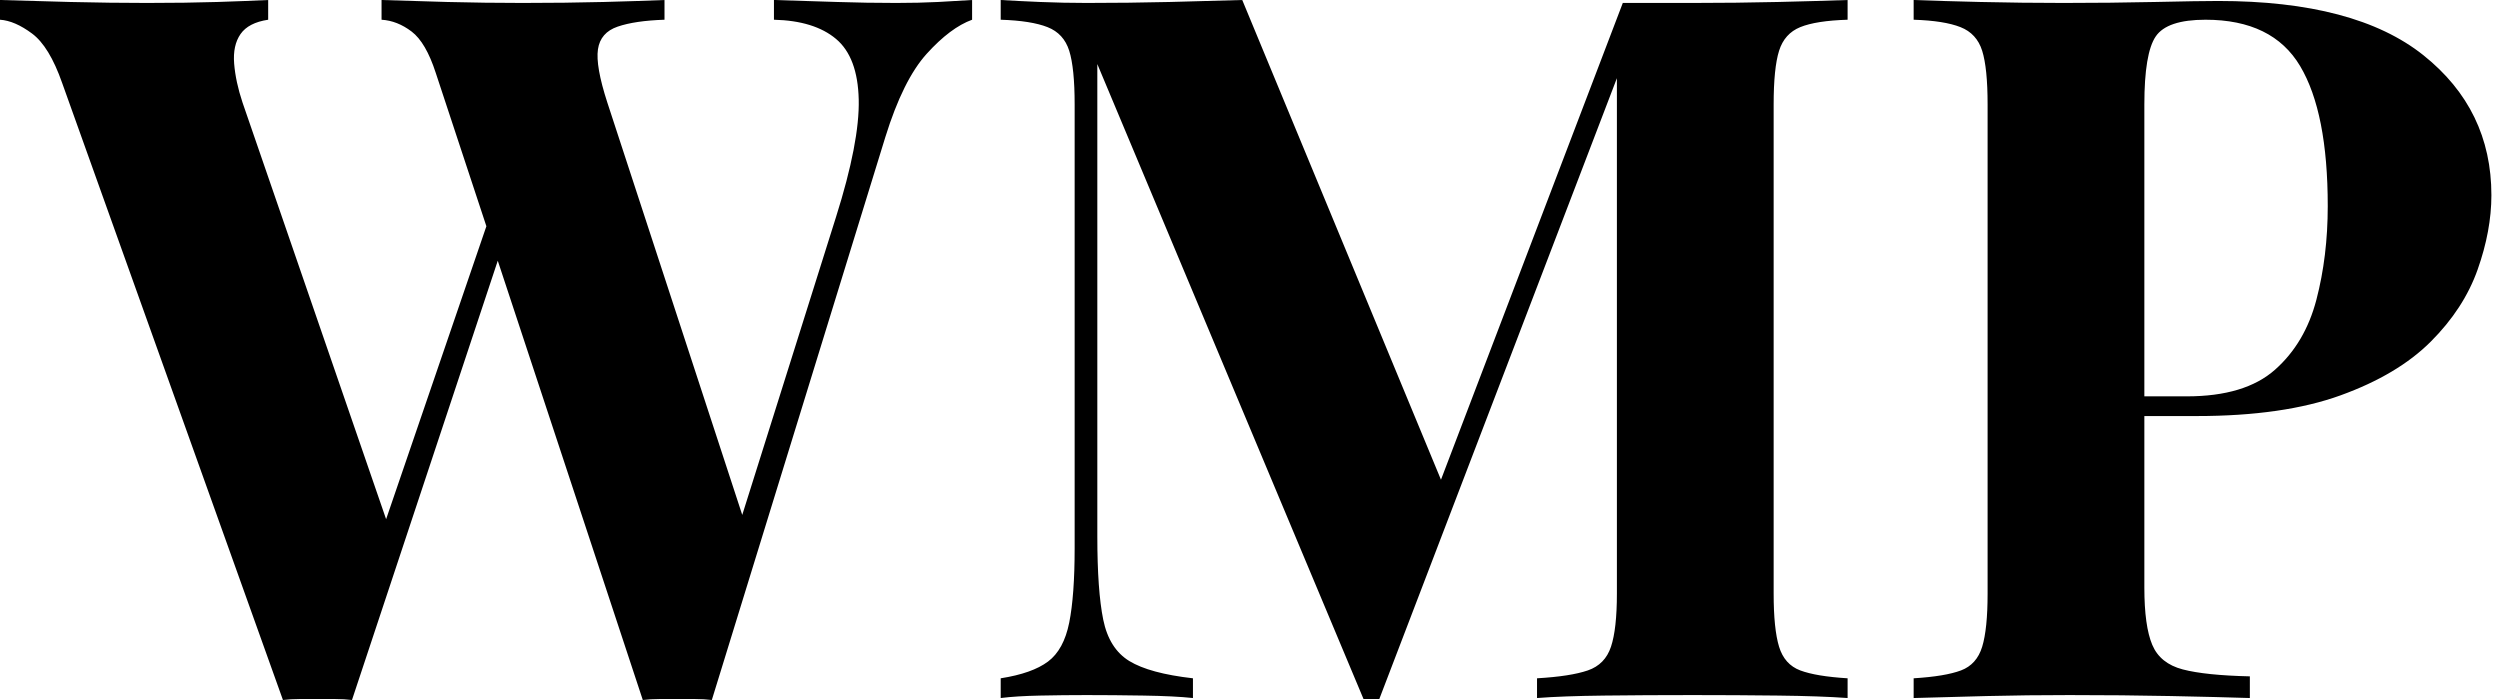 <svg baseProfile="full" height="28" version="1.1" viewBox="0 0 100 28" width="100" xmlns="http://www.w3.org/2000/svg" xmlns:ev="http://www.w3.org/2001/xml-events" xmlns:xlink="http://www.w3.org/1999/xlink"><defs /><g><path d="M38.411 0.0V0.789Q37.544 1.104 36.597 2.149Q35.651 3.194 34.941 5.482L28 28Q27.685 27.961 27.33 27.961Q26.975 27.961 26.62 27.961Q26.265 27.961 25.91 27.961Q25.555 27.961 25.239 28L16.958 2.918Q16.563 1.696 15.992 1.262Q15.42 0.828 14.789 0.789V0.0Q15.893 0.039 17.411 0.079Q18.93 0.118 20.428 0.118Q22.163 0.118 23.682 0.079Q25.2 0.039 26.107 0.0V0.789Q24.924 0.828 24.234 1.065Q23.544 1.301 23.445 1.972Q23.346 2.642 23.82 4.101L29.42 21.217L28.513 22.834L32.969 8.676Q33.915 5.679 33.876 3.983Q33.837 2.287 32.969 1.558Q32.101 0.828 30.485 0.789V0.0Q31.825 0.039 33.008 0.079Q34.192 0.118 35.375 0.118Q36.282 0.118 37.051 0.079Q37.82 0.039 38.411 0.0ZM10.254 0.0V0.789Q9.465 0.907 9.149 1.361Q8.834 1.814 8.893 2.544Q8.952 3.273 9.228 4.101L15.262 21.611L14.197 23.031L19.245 8.282L19.797 9.346L13.606 28Q13.29 27.961 12.935 27.961Q12.58 27.961 12.225 27.961Q11.87 27.961 11.515 27.961Q11.161 27.961 10.845 28L2.011 3.313Q1.499 1.854 0.808 1.341Q0.118 0.828 -0.473 0.789V0.0Q0.71 0.039 2.327 0.079Q3.944 0.118 5.403 0.118Q6.98 0.118 8.223 0.079Q9.465 0.039 10.254 0.0Z M73.431 0.0V0.789Q72.169 0.828 71.538 1.085Q70.907 1.341 70.69 2.031Q70.473 2.721 70.473 4.18V23.741Q70.473 25.161 70.69 25.87Q70.907 26.58 71.538 26.817Q72.169 27.054 73.431 27.132V27.921Q72.327 27.842 70.651 27.823Q68.975 27.803 67.239 27.803Q65.346 27.803 63.69 27.823Q62.034 27.842 61.008 27.921V27.132Q62.349 27.054 63.039 26.817Q63.73 26.58 63.966 25.87Q64.203 25.161 64.203 23.741V2.406H64.479L54.699 27.961H54.068L43.42 2.563V21.454Q43.42 23.623 43.656 24.786Q43.893 25.949 44.701 26.442Q45.51 26.935 47.245 27.132V27.921Q46.496 27.842 45.273 27.823Q44.051 27.803 42.986 27.803Q42.079 27.803 41.132 27.823Q40.186 27.842 39.555 27.921V27.132Q40.817 26.935 41.448 26.462Q42.079 25.989 42.296 24.904Q42.513 23.82 42.513 21.927V4.18Q42.513 2.721 42.296 2.031Q42.079 1.341 41.428 1.085Q40.777 0.828 39.555 0.789V0.0Q40.186 0.039 41.132 0.079Q42.079 0.118 42.986 0.118Q44.682 0.118 46.318 0.079Q47.955 0.039 49.217 0.0L57.499 19.994L56.513 20.901L64.439 0.118Q65.11 0.118 65.82 0.118Q66.53 0.118 67.239 0.118Q68.975 0.118 70.651 0.079Q72.327 0.039 73.431 0.0Z M76.073 0.0Q77.059 0.039 78.735 0.079Q80.411 0.118 82.068 0.118Q83.961 0.118 85.735 0.079Q87.51 0.039 88.259 0.039Q93.741 0.039 96.462 2.208Q99.183 4.377 99.183 7.808Q99.183 9.228 98.631 10.786Q98.079 12.344 96.758 13.665Q95.437 14.986 93.149 15.814Q90.862 16.642 87.392 16.642H83.369V15.854H86.997Q89.324 15.854 90.527 14.789Q91.73 13.724 92.183 11.989Q92.637 10.254 92.637 8.242Q92.637 4.496 91.532 2.642Q90.428 0.789 87.746 0.789Q86.208 0.789 85.755 1.459Q85.301 2.13 85.301 4.18V23.504Q85.301 25.042 85.617 25.792Q85.932 26.541 86.839 26.777Q87.746 27.014 89.521 27.054V27.921Q88.299 27.882 86.366 27.842Q84.434 27.803 82.304 27.803Q80.608 27.803 78.992 27.842Q77.375 27.882 76.073 27.921V27.132Q77.335 27.054 77.966 26.817Q78.597 26.58 78.814 25.87Q79.031 25.161 79.031 23.741V4.18Q79.031 2.721 78.814 2.031Q78.597 1.341 77.946 1.085Q77.296 0.828 76.073 0.789Z " fill="rgb(0,0,0)" transform="translate(0.473, 0)" /></g></svg>